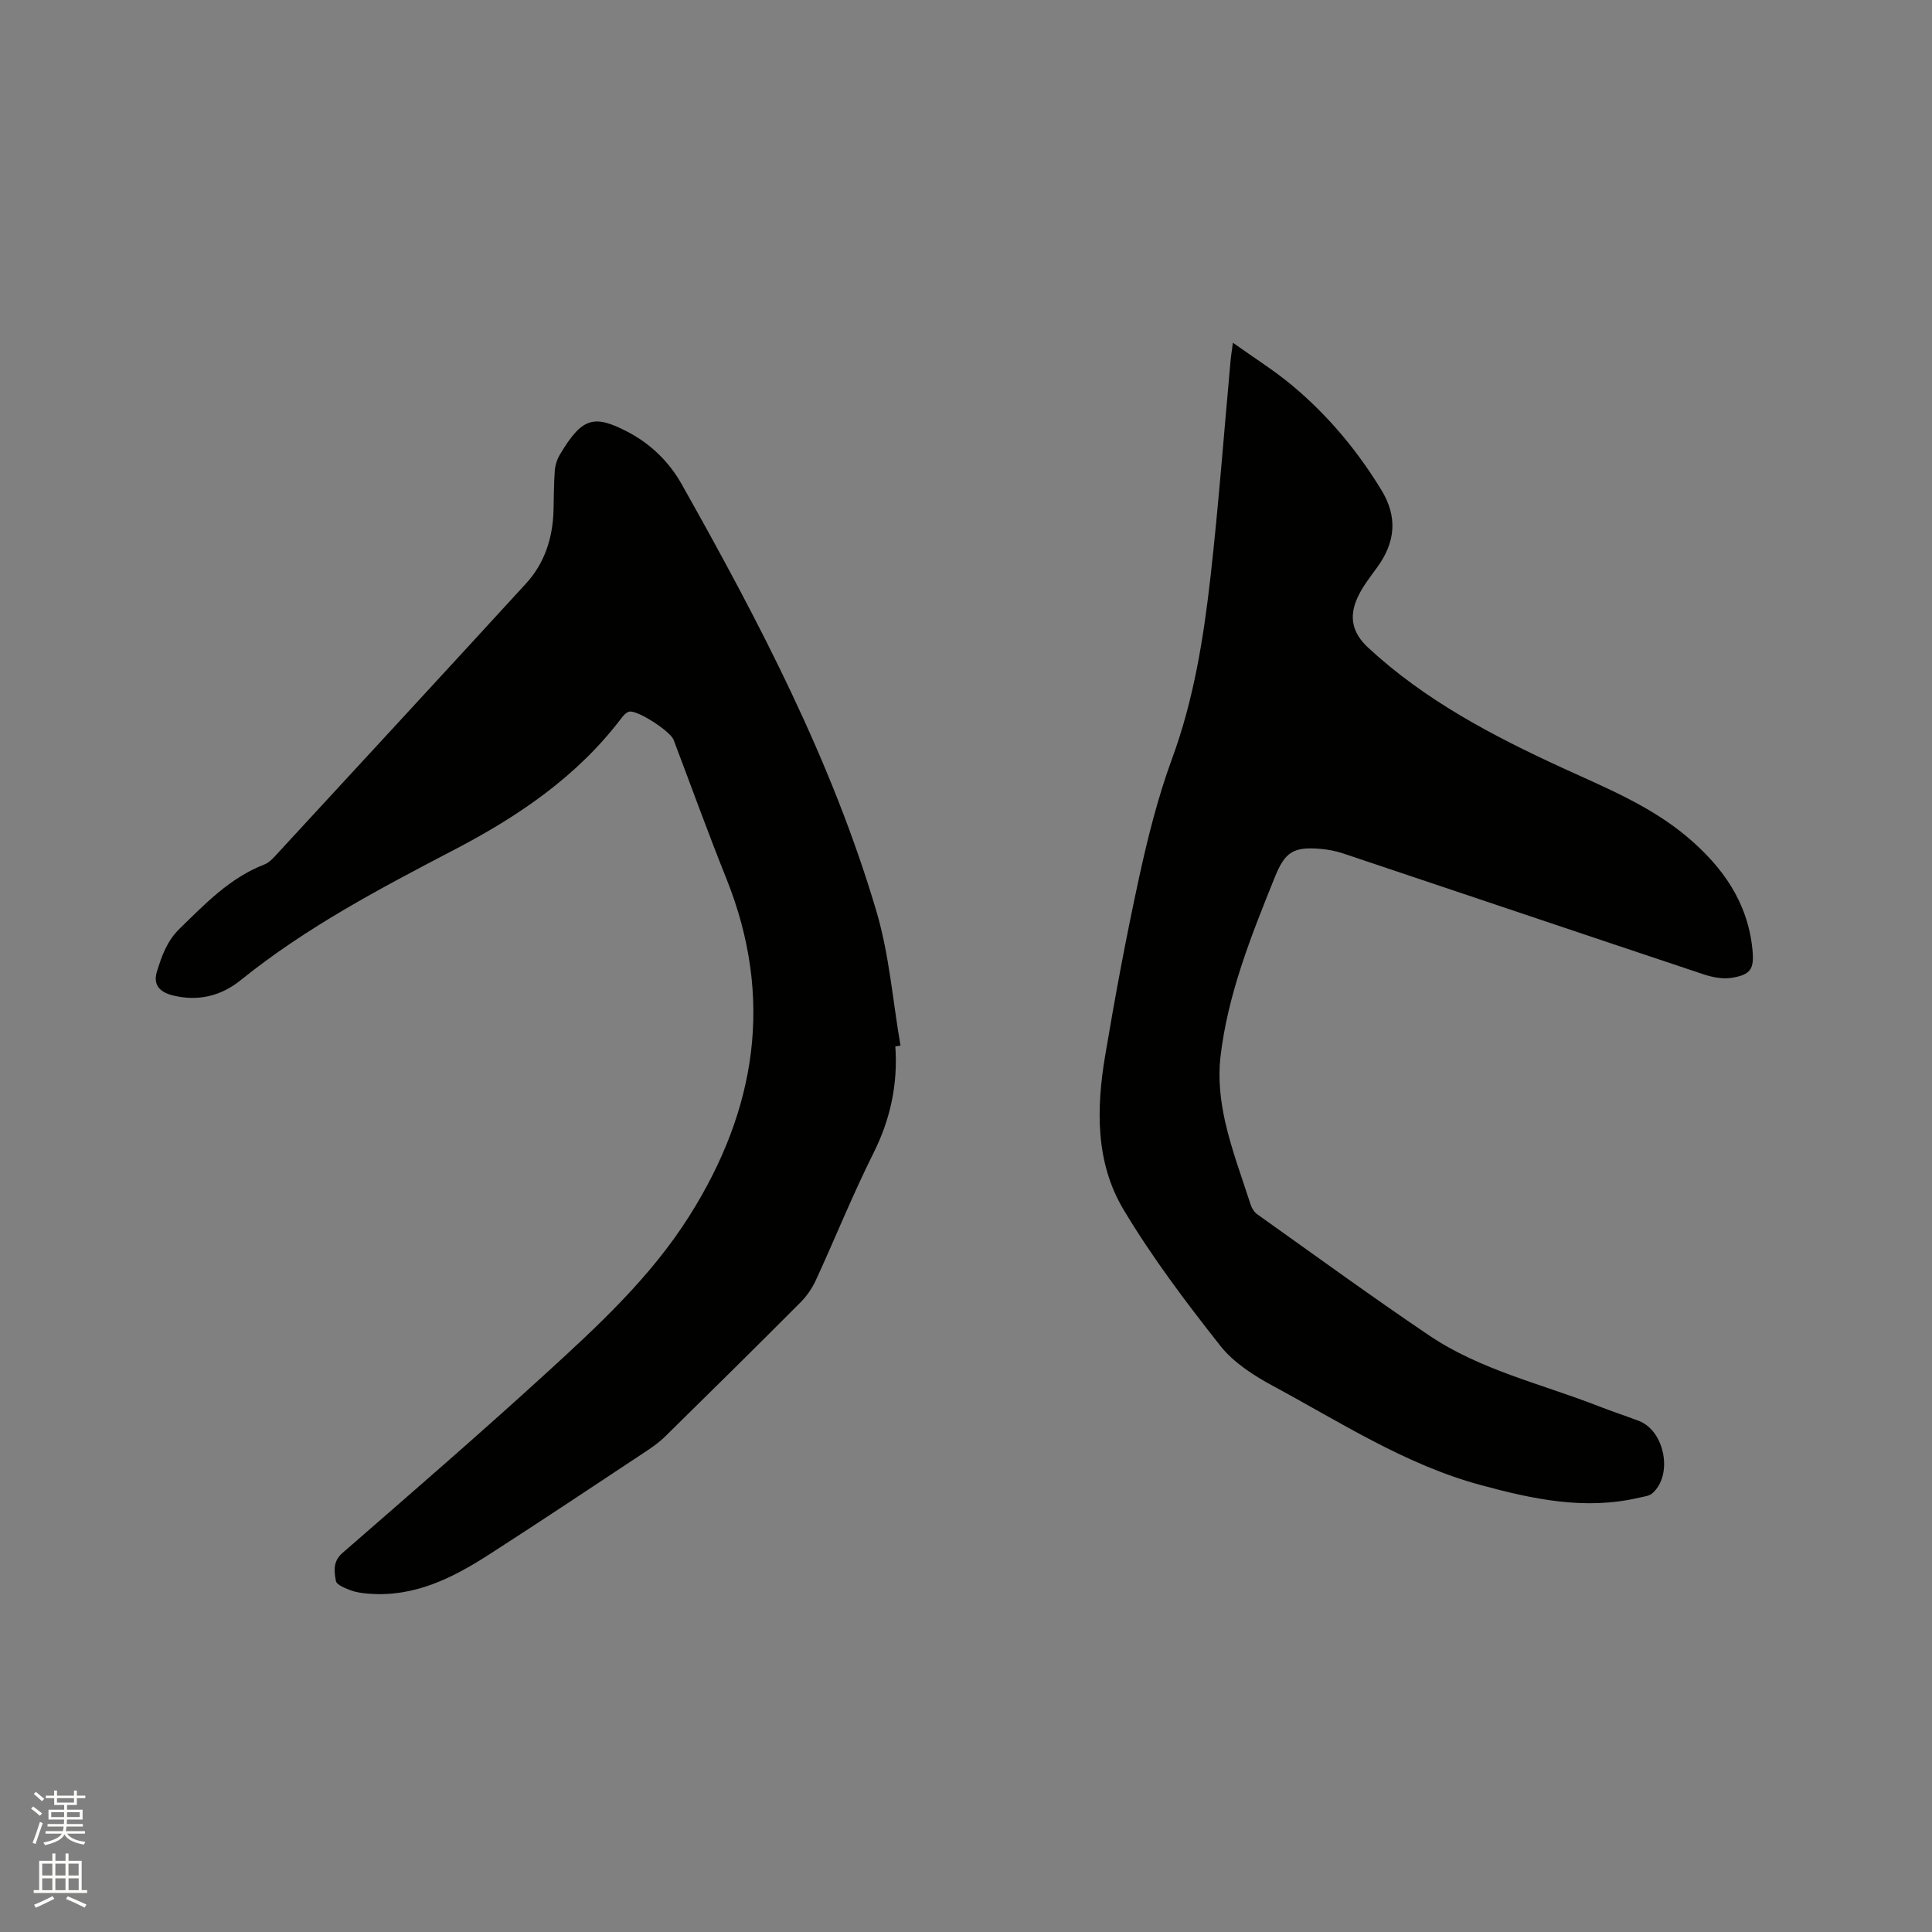 <svg enable-background="new 0 0 400 400" viewBox="0 0 400 400" xmlns="http://www.w3.org/2000/svg"><rect x="0" y="0" width="400" height="400" fill="#808080" stroke="none"/><path d="m6.44 374.46.42-.45c.65.47 1.27.95 1.85 1.44l-.45.49c-.65-.56-1.25-1.06-1.82-1.48m.93 7.33-.63-.26c.55-1.36 1.05-2.8 1.52-4.33.19.1.38.19.59.27-.46 1.29-.95 2.73-1.48 4.32m-.38-10.38.44-.42c.43.34 1.01.82 1.74 1.44l-.49.49c-.53-.51-1.09-1.01-1.69-1.51m2.5.35h1.72v-1.04h.59v1.04h3.52v-1.04h.59v1.04h1.75v.53h-1.75v1.42h-2.03v.97h3.22v2.03h-3.24c0 .35-.01.66-.03.93h3.32v.53h-3.37c-.03.27-.08.58-.15.94h3.96v.53h-3.71c.67.92 1.93 1.48 3.79 1.68-.13.24-.23.44-.29.59-2.13-.38-3.48-1.08-4.04-2.12-.43.97-1.77 1.72-4.03 2.23-.09-.19-.2-.37-.33-.55 2.1-.42 3.37-1.03 3.81-1.83h-3.36v-.53h3.58c.08-.29.13-.61.16-.94h-3.33v-.53h3.39c.02-.27.04-.58.04-.93h-3.23v-2.03h3.25v-.97h-2.07v-1.42h-1.73zm1.12 3.44v1h2.65c.01-.3.02-.44.01-.4v-.25-.35zm1.19-2h3.52v-.91h-3.52zm4.71 2h-2.63v.59c0 .15-.01.28-.01.4h2.64z" fill="#fbfcfa"/><path d="m13.56 383.74h.63v1.52h2.72v6.07h1.13v.6h-11.06v-.6h1.13v-6.07h2.73v-1.52h.63v1.52h2.1v-1.52zm-2.69 8.83.38.56c-1.24.63-2.53 1.25-3.85 1.85-.1-.21-.21-.42-.34-.63 1.36-.55 2.63-1.15 3.81-1.78m-2.13-4.27h2.1v-2.45h-2.1zm0 3.04h2.1v-2.46h-2.1zm2.72-3.04h2.1v-2.45h-2.1zm0 3.04h2.1v-2.46h-2.1zm6.07 3.6c-1.41-.71-2.7-1.3-3.86-1.78l.35-.56c1.45.62 2.75 1.19 3.88 1.72zm-1.25-9.09h-2.1v2.45h2.1zm-2.09 5.49h2.1v-2.46h-2.1z" fill="#fbfcfa"/><g fill="#010100"><path d="m255.26 70.96c4.43 3.16 8.55 5.74 12.24 8.82 7.38 6.15 13.5 13.47 18.5 21.67 3.36 5.5 2.97 10.72-.85 15.98-1.48 2.05-3.1 4.08-4.12 6.36-1.83 4.05-.97 7.34 2.23 10.3 11.74 10.88 25.7 18.22 40.08 24.83 9.04 4.16 18.31 7.87 26.04 14.41 7.29 6.16 12.5 13.51 13.45 23.31.38 3.97-.34 5.16-4.3 5.81-1.86.3-4-.12-5.83-.73-24.9-8.3-49.77-16.71-74.66-25.04-1.49-.5-3.09-.79-4.66-.93-5.67-.49-7.37.7-9.47 5.93-4.87 12.09-9.75 24.21-11.24 37.26-.49 4.3 0 8.89.95 13.14 1.31 5.87 3.45 11.55 5.3 17.29.24.75.73 1.58 1.36 2.02 11.83 8.41 23.56 16.96 35.58 25.08 10.66 7.2 23.27 10.03 35.07 14.65 2.76 1.08 5.58 2 8.35 3.05 5.41 2.04 7.16 11.28 2.79 15.02-.66.57-1.76.66-2.67.88-11.23 2.65-22.04.32-32.85-2.61-15.56-4.21-28.93-12.94-42.89-20.46-4.03-2.17-8.23-4.85-11-8.36-7.14-9.04-14.12-18.31-20.03-28.18-5.85-9.76-5.66-20.95-3.82-31.89 2.08-12.41 4.39-24.8 7.07-37.09 1.8-8.24 3.88-16.5 6.78-24.4 4.51-12.27 6.53-24.99 7.98-37.81 1.66-14.74 2.76-29.54 4.11-44.31.08-1.02.25-2.05.51-4z"/><path d="m185.37 216.64c.54 7.8-1 15.05-4.53 22.1-4.31 8.61-7.9 17.57-11.93 26.32-.77 1.68-1.9 3.31-3.21 4.62-9.28 9.31-18.64 18.55-28.02 27.76-1.2 1.18-2.6 2.17-4.01 3.1-10.78 7.13-21.53 14.31-32.4 21.3-7.55 4.86-15.48 8.86-24.89 8.12-1.26-.1-2.56-.25-3.73-.69s-2.97-1.13-3.11-1.96c-.34-1.93-.68-4.01 1.36-5.78 13.99-12.18 28.03-24.32 41.73-36.82 11.04-10.07 22.08-20.24 30.14-33.03 13.84-21.97 17.5-45.09 7.64-69.72-3.82-9.53-7.31-19.19-10.95-28.79-.67-1.78-7.52-6.22-9.19-5.83-.63.15-1.22.81-1.64 1.38-9.13 12.02-21.21 20.23-34.41 27.12-15.4 8.04-30.79 16.11-44.41 27.11-4.05 3.27-8.83 4.44-14.06 3.13-2.82-.71-4.09-2.29-3.25-4.97 1-3.18 2.04-6.26 4.67-8.82 5.33-5.18 10.41-10.54 17.57-13.31 1.19-.46 2.15-1.68 3.08-2.68 17.04-18.47 34.09-36.94 51.07-55.47 3.88-4.23 5.54-9.43 5.71-15.12.08-2.75.06-5.51.26-8.25.09-1.13.46-2.33 1.04-3.31 4.57-7.69 7.02-8.38 13.92-4.81 4.85 2.51 8.69 6.24 11.31 10.9 15.96 28.36 31.09 57.16 40.35 88.53 2.64 8.95 3.36 18.47 4.96 27.72-.36.06-.71.11-1.07.15z"/></g></svg>